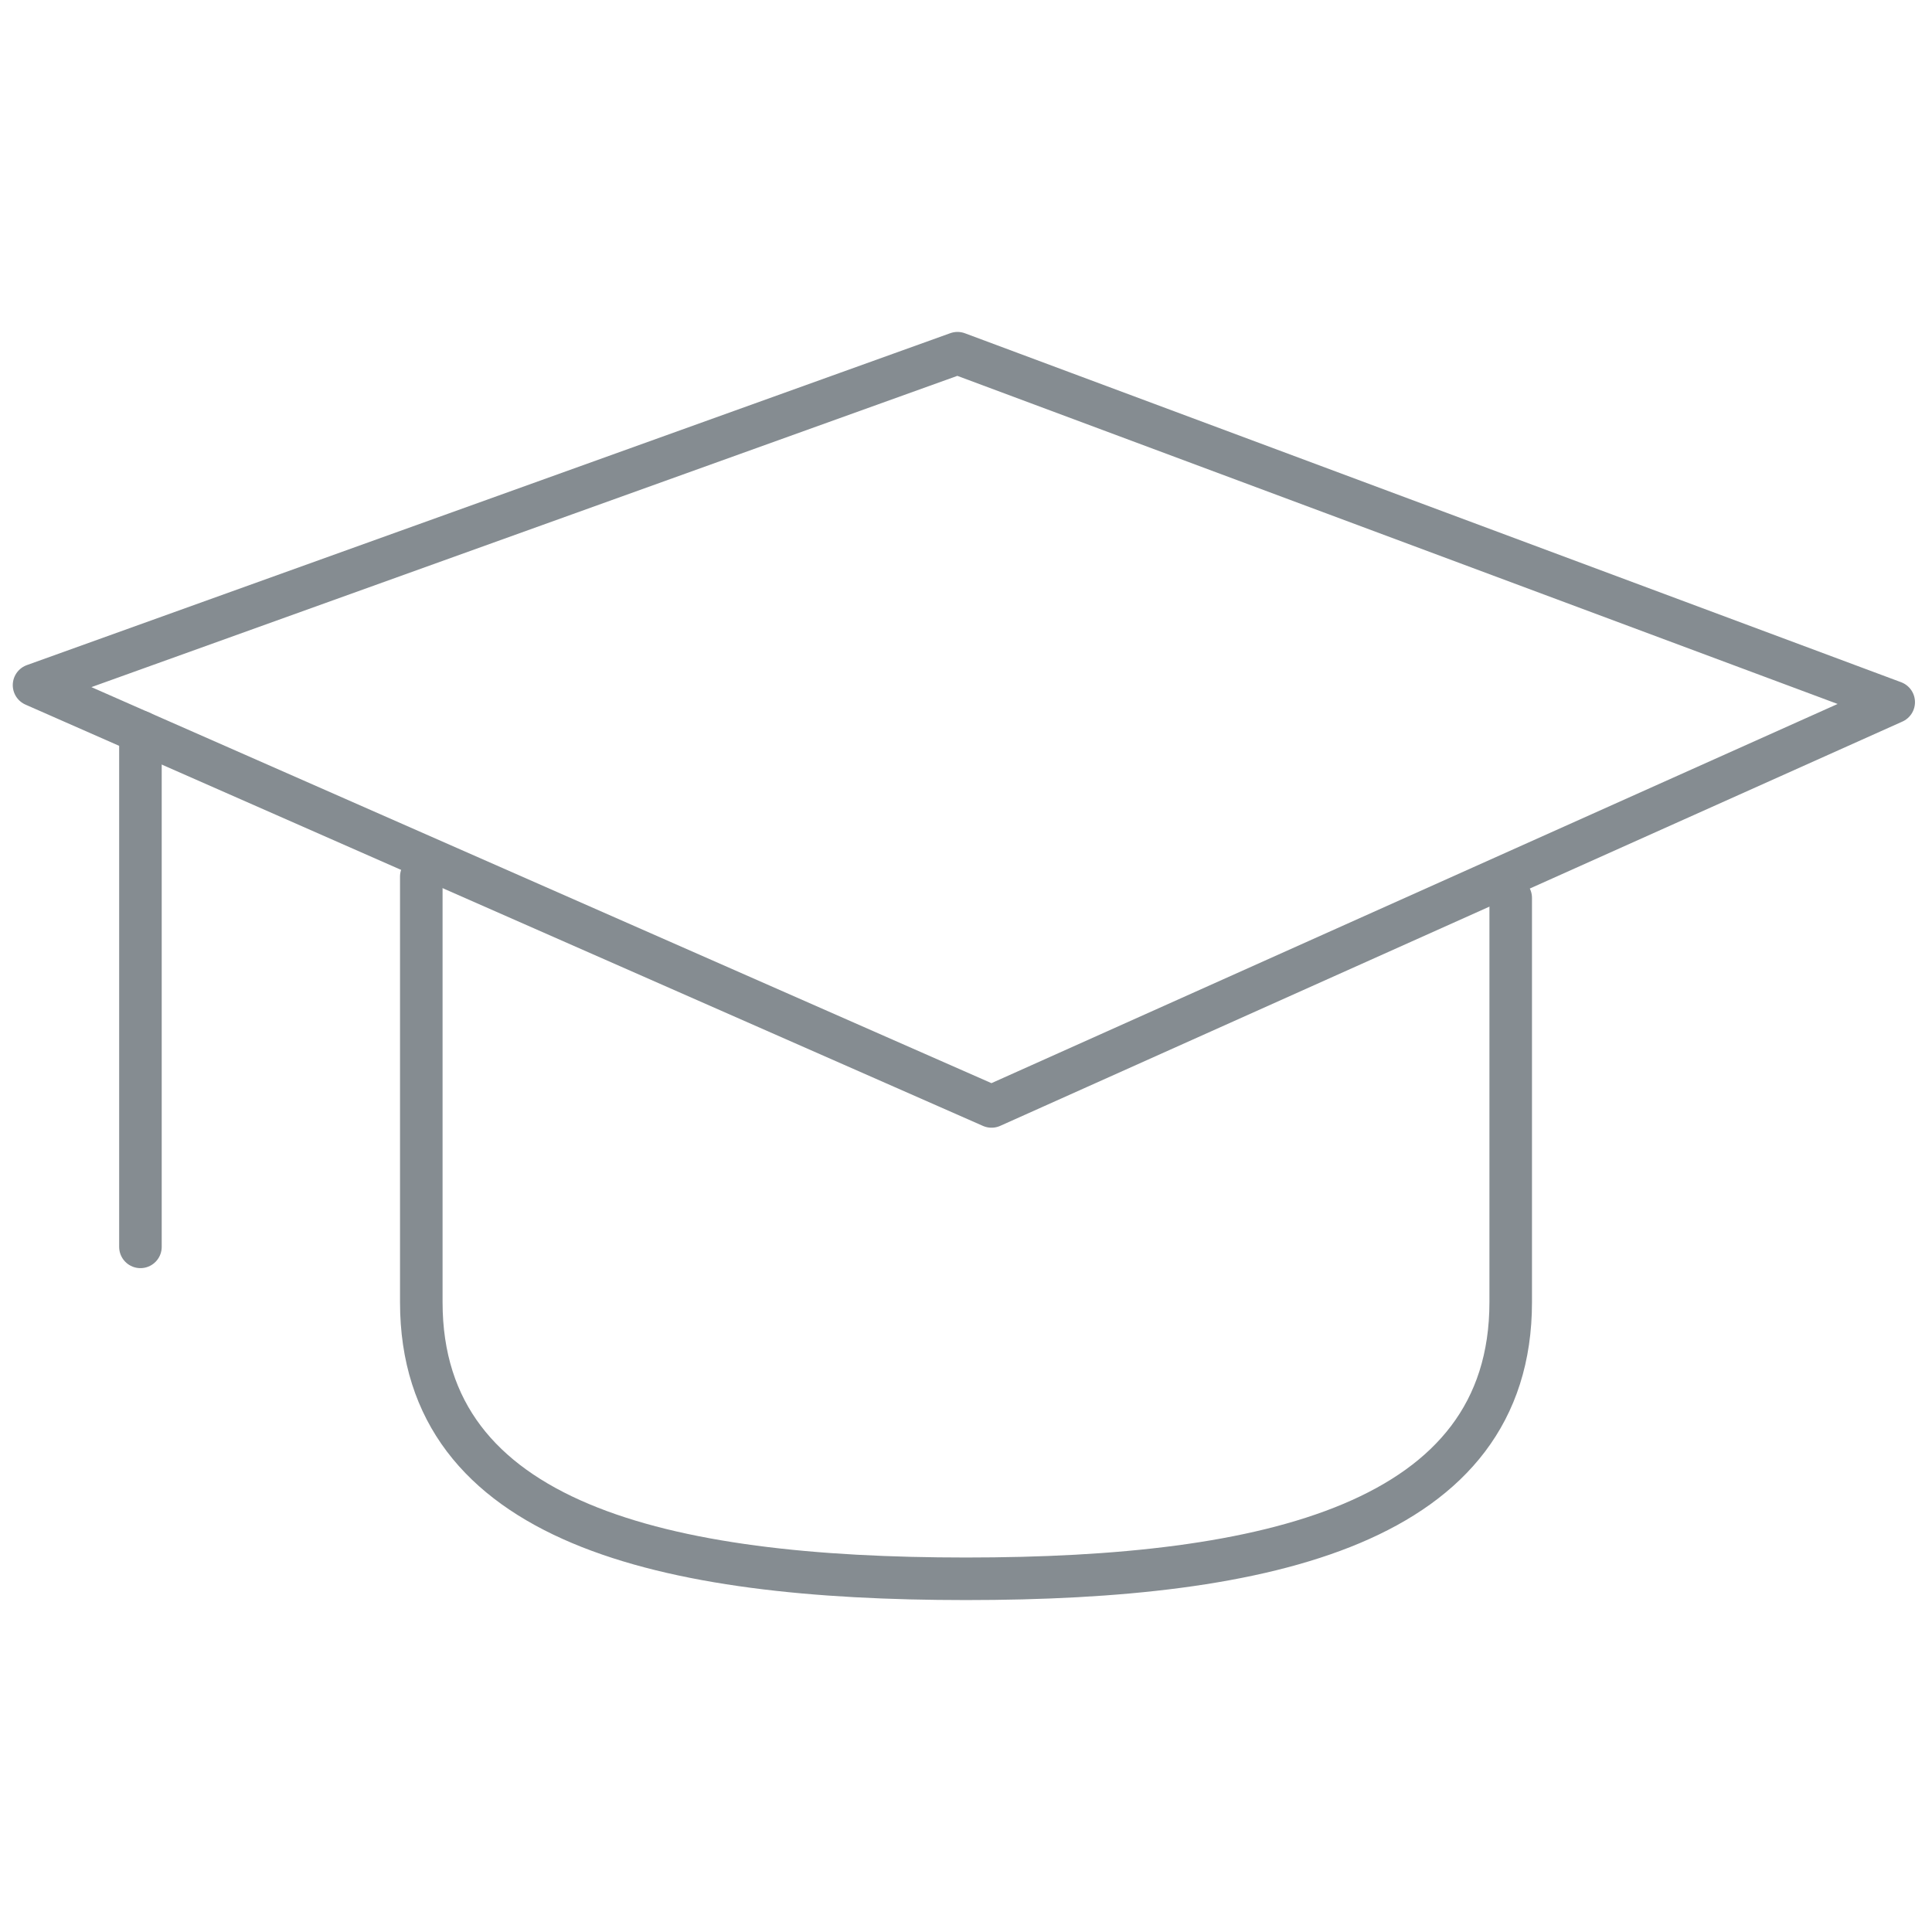 <?xml version="1.0" encoding="utf-8"?>
<!-- Generator: Adobe Illustrator 25.2.1, SVG Export Plug-In . SVG Version: 6.00 Build 0)  -->
<svg version="1.1" id="Layer_2" xmlns="http://www.w3.org/2000/svg" xmlns:xlink="http://www.w3.org/1999/xlink" x="0px" y="0px"
	 viewBox="0 0 45.4 45.4" style="enable-background:new 0 0 45.4 45.4;" xml:space="preserve">
<style type="text/css">
	.st0{fill:#F3F4F3;stroke:#00BBC5;stroke-width:0.5;stroke-linecap:round;stroke-linejoin:round;stroke-miterlimit:10;}
	.st1{fill:none;stroke:#858C91;stroke-linecap:round;stroke-linejoin:round;stroke-miterlimit:10;}
	.st2{fill:none;stroke:#00BBC5;stroke-width:1.5;stroke-linecap:round;stroke-linejoin:round;stroke-miterlimit:10;}
	.st3{fill:none;stroke:#00BBC5;stroke-width:1.5;stroke-linecap:round;stroke-linejoin:round;}
	.st4{fill:none;stroke:#00BBC5;stroke-width:1.5;stroke-linecap:round;stroke-linejoin:round;stroke-dasharray:2.003,2.003;}
</style>
<g>
	<g>
		<polygon class="st1" points="0.8,16.1 23.3,26 44.5,16.5 22.5,8.3 		"/>
		<line class="st1" x1="3.3" y1="17.2" x2="3.3" y2="29.3"/>
		<path class="st1" d="M9.9,20.6v10c0,5.2,5.7,6.5,12.8,6.5s12.8-1.3,12.8-6.5v-9.5"/>
	</g>
</g>
</svg>
